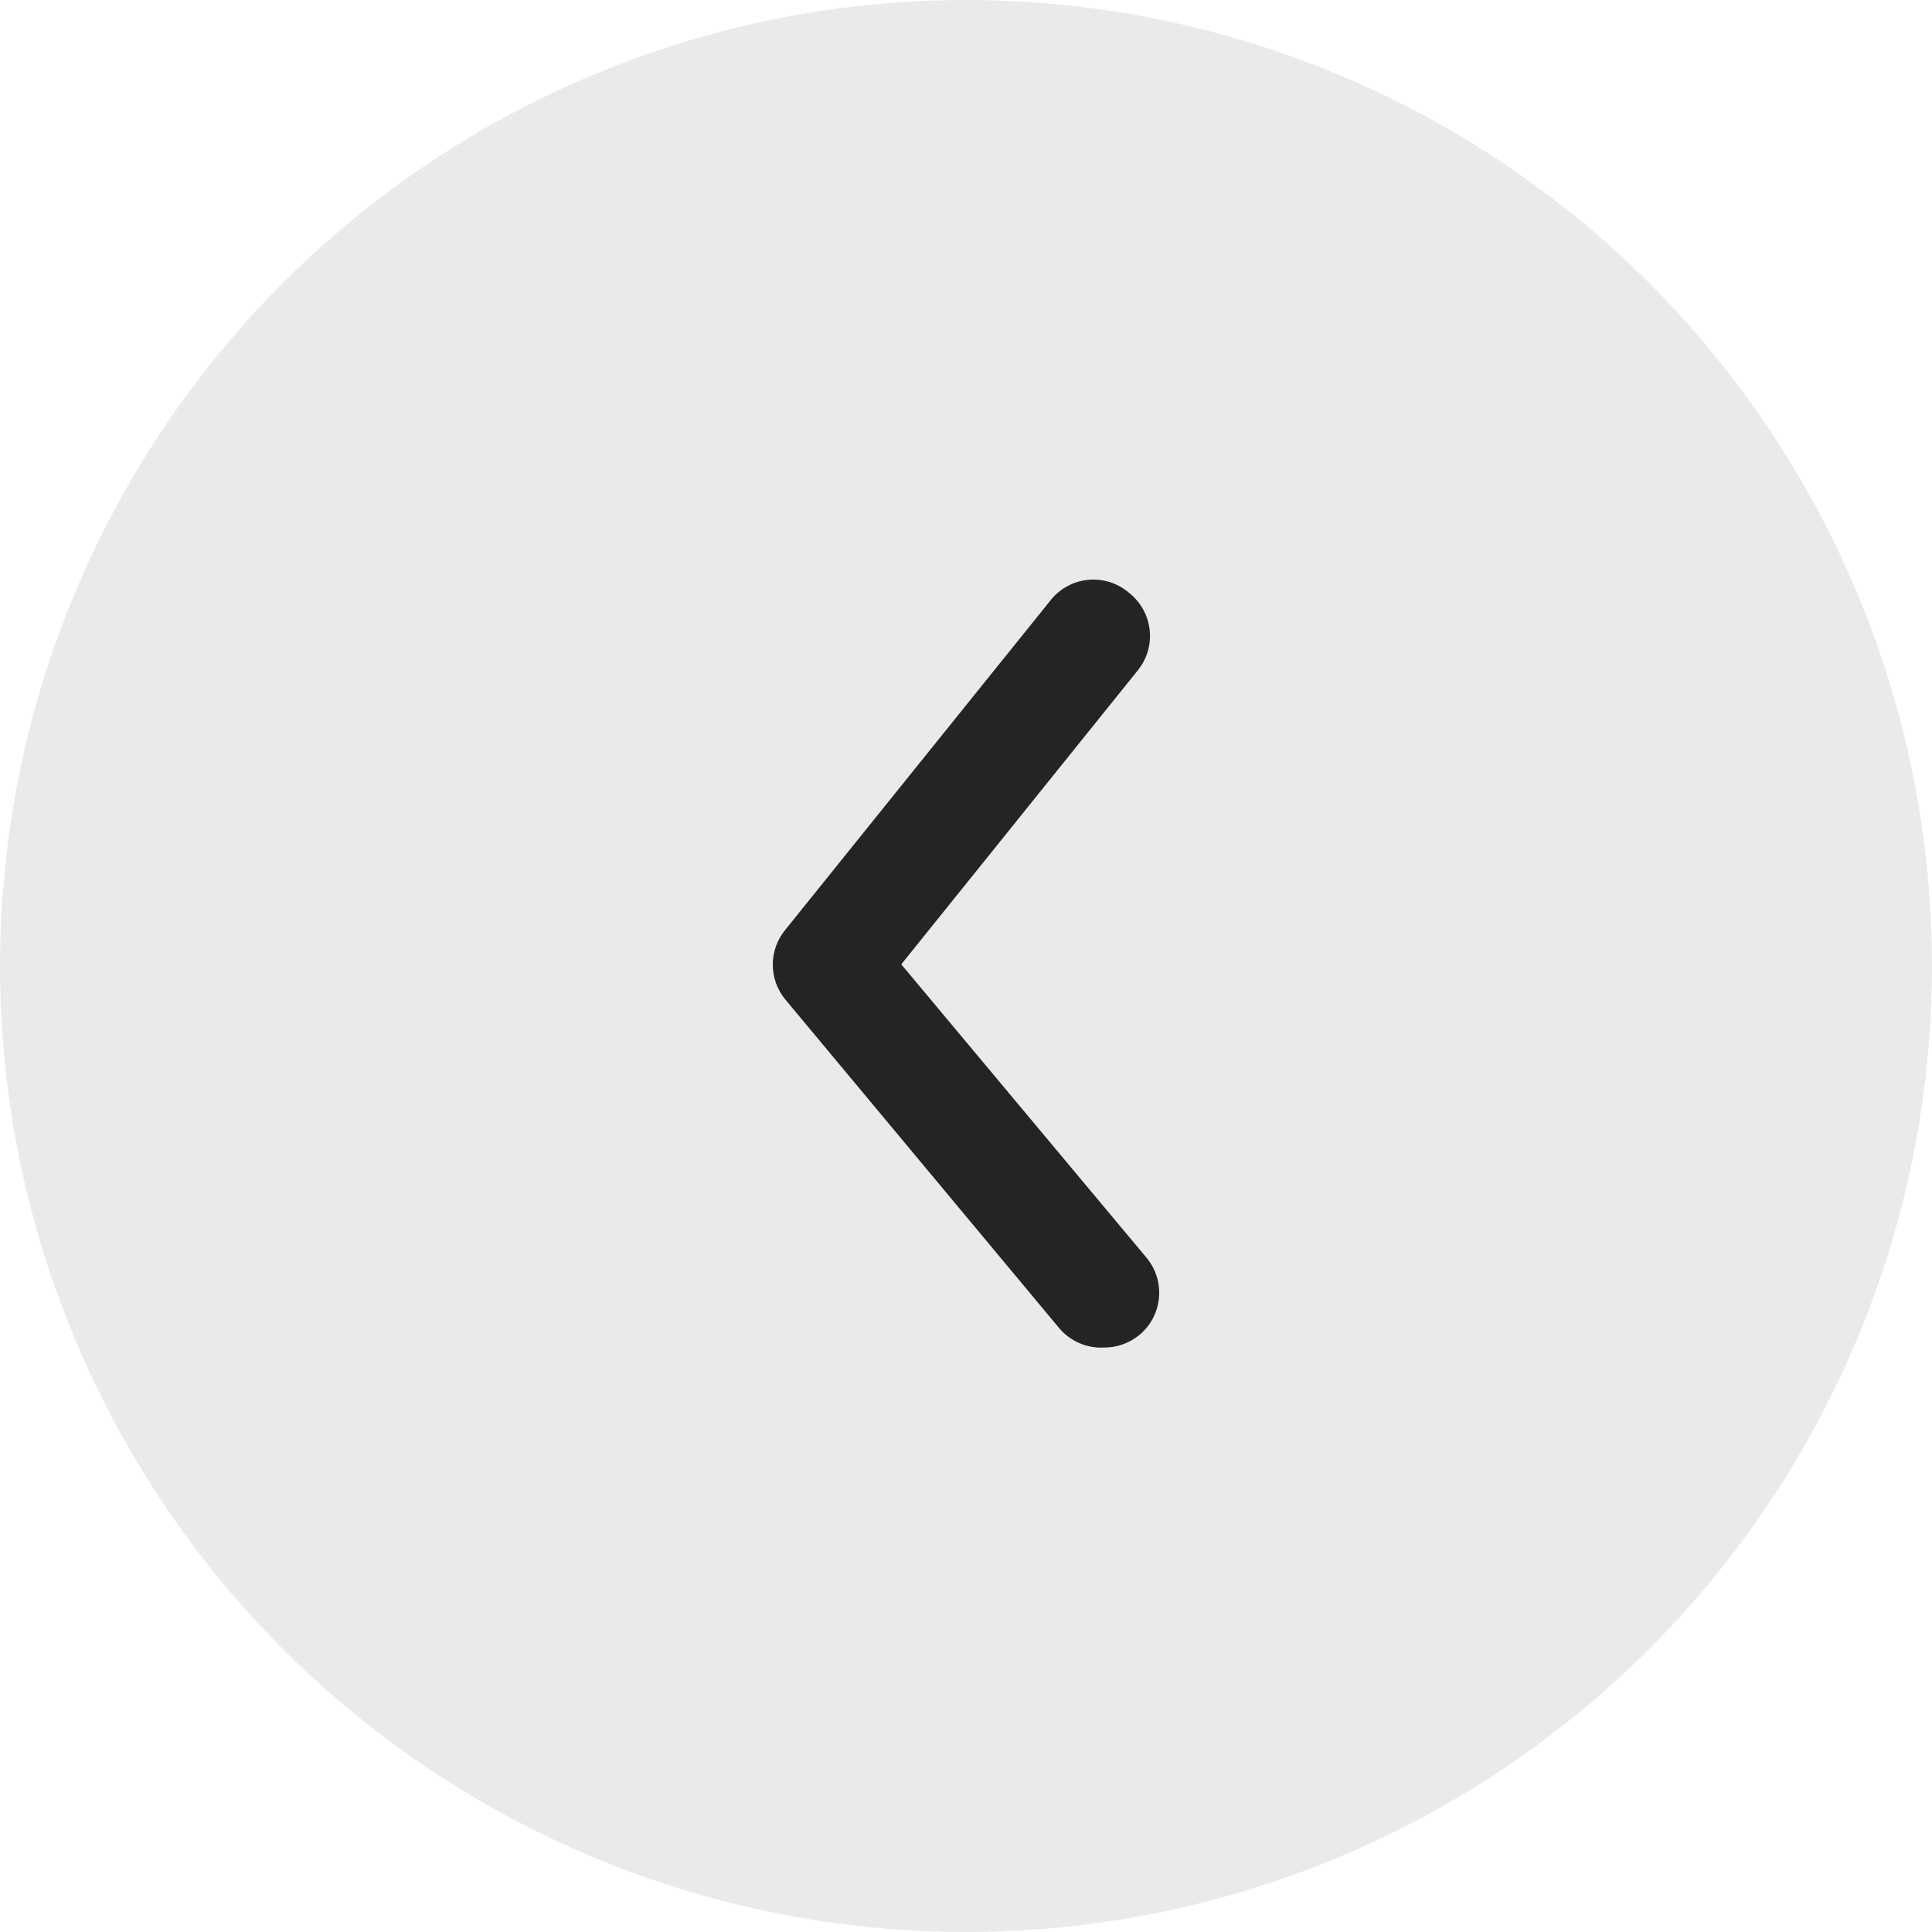 <svg xmlns="http://www.w3.org/2000/svg" width="50" height="50" viewBox="0 0 50 50">
    <g fill="none" fill-rule="evenodd">
        <g>
            <g transform="translate(-85 -508) translate(85 508)">
                <circle cx="25" cy="25" r="25" fill="#EAEAEA"/>
                <path fill="#242424" fill-rule="nonzero" d="M21.42 34.874c-.332 0-.653-.115-.908-.326-.29-.24-.471-.586-.506-.96-.035-.375.081-.749.322-1.038l6.347-7.593-6.12-7.607c-.238-.292-.349-.668-.309-1.042.04-.375.228-.719.521-.955.297-.26.688-.386 1.081-.346.393.04.75.243.988.559l6.842 8.499c.43.523.43 1.276 0 1.8l-7.083 8.499c-.288.347-.725.537-1.176.51z" transform="matrix(-1 0 0 1 50 0)"/>
            </g>
        </g>
    </g>
</svg>
